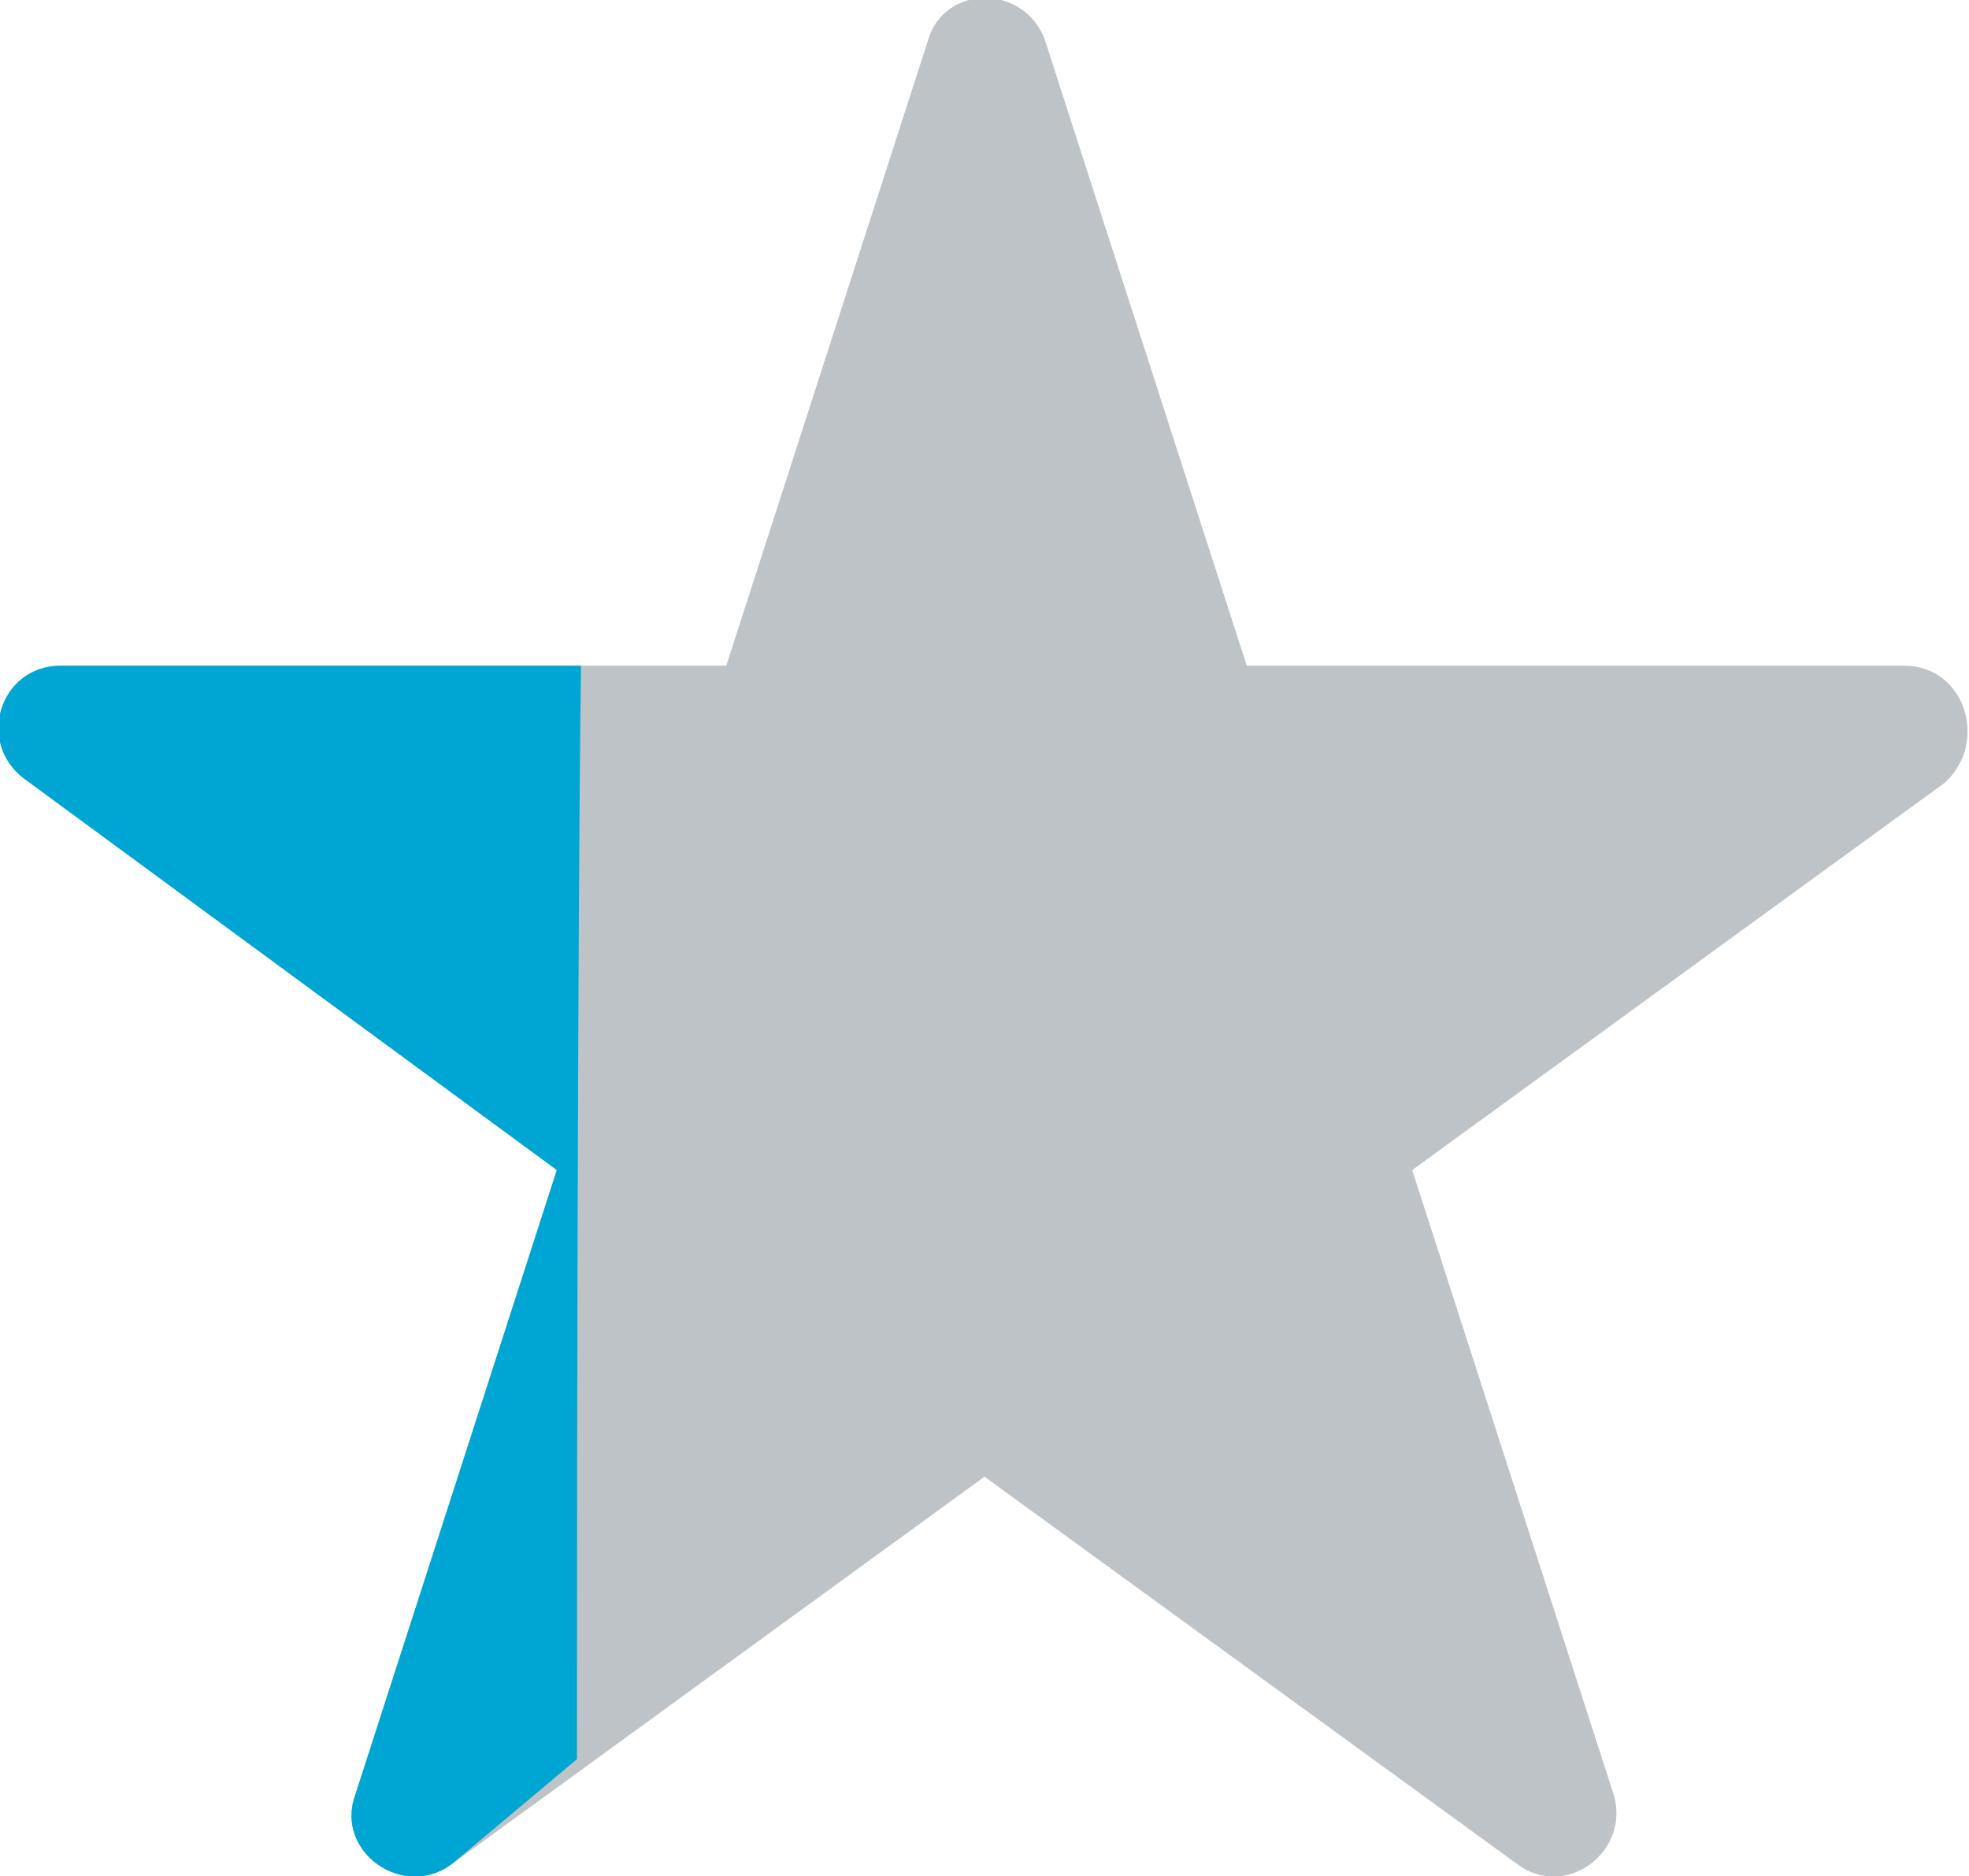 <svg xmlns="http://www.w3.org/2000/svg" viewBox="0 0 48.8 46.5"><path d="M47.2 16.5H30.9L25.9 1C25.4-.4 23.4-.4 23 1l-5 15.5H1.5c-1.5 0-2.1 1.9-.9 2.8L13.8 29l-5 15.5c-.5 1.4 1.2 2.6 2.4 1.7l13.2-9.6 13.2 9.6c1.2.9 2.8-.3 2.4-1.7L35 29l13.2-9.6c1.1-1 .5-2.9-1-2.9z" fill="#bdc3c6"/><path d="M14.4 16.5H1.5c-1.5 0-2.1 1.9-.9 2.8L13.8 29l-5 15.5c-.5 1.4 1.2 2.6 2.4 1.7l3.1-2.6c0-21.2.1-27.1.1-27.1z" fill="#00a6d3"/></svg>